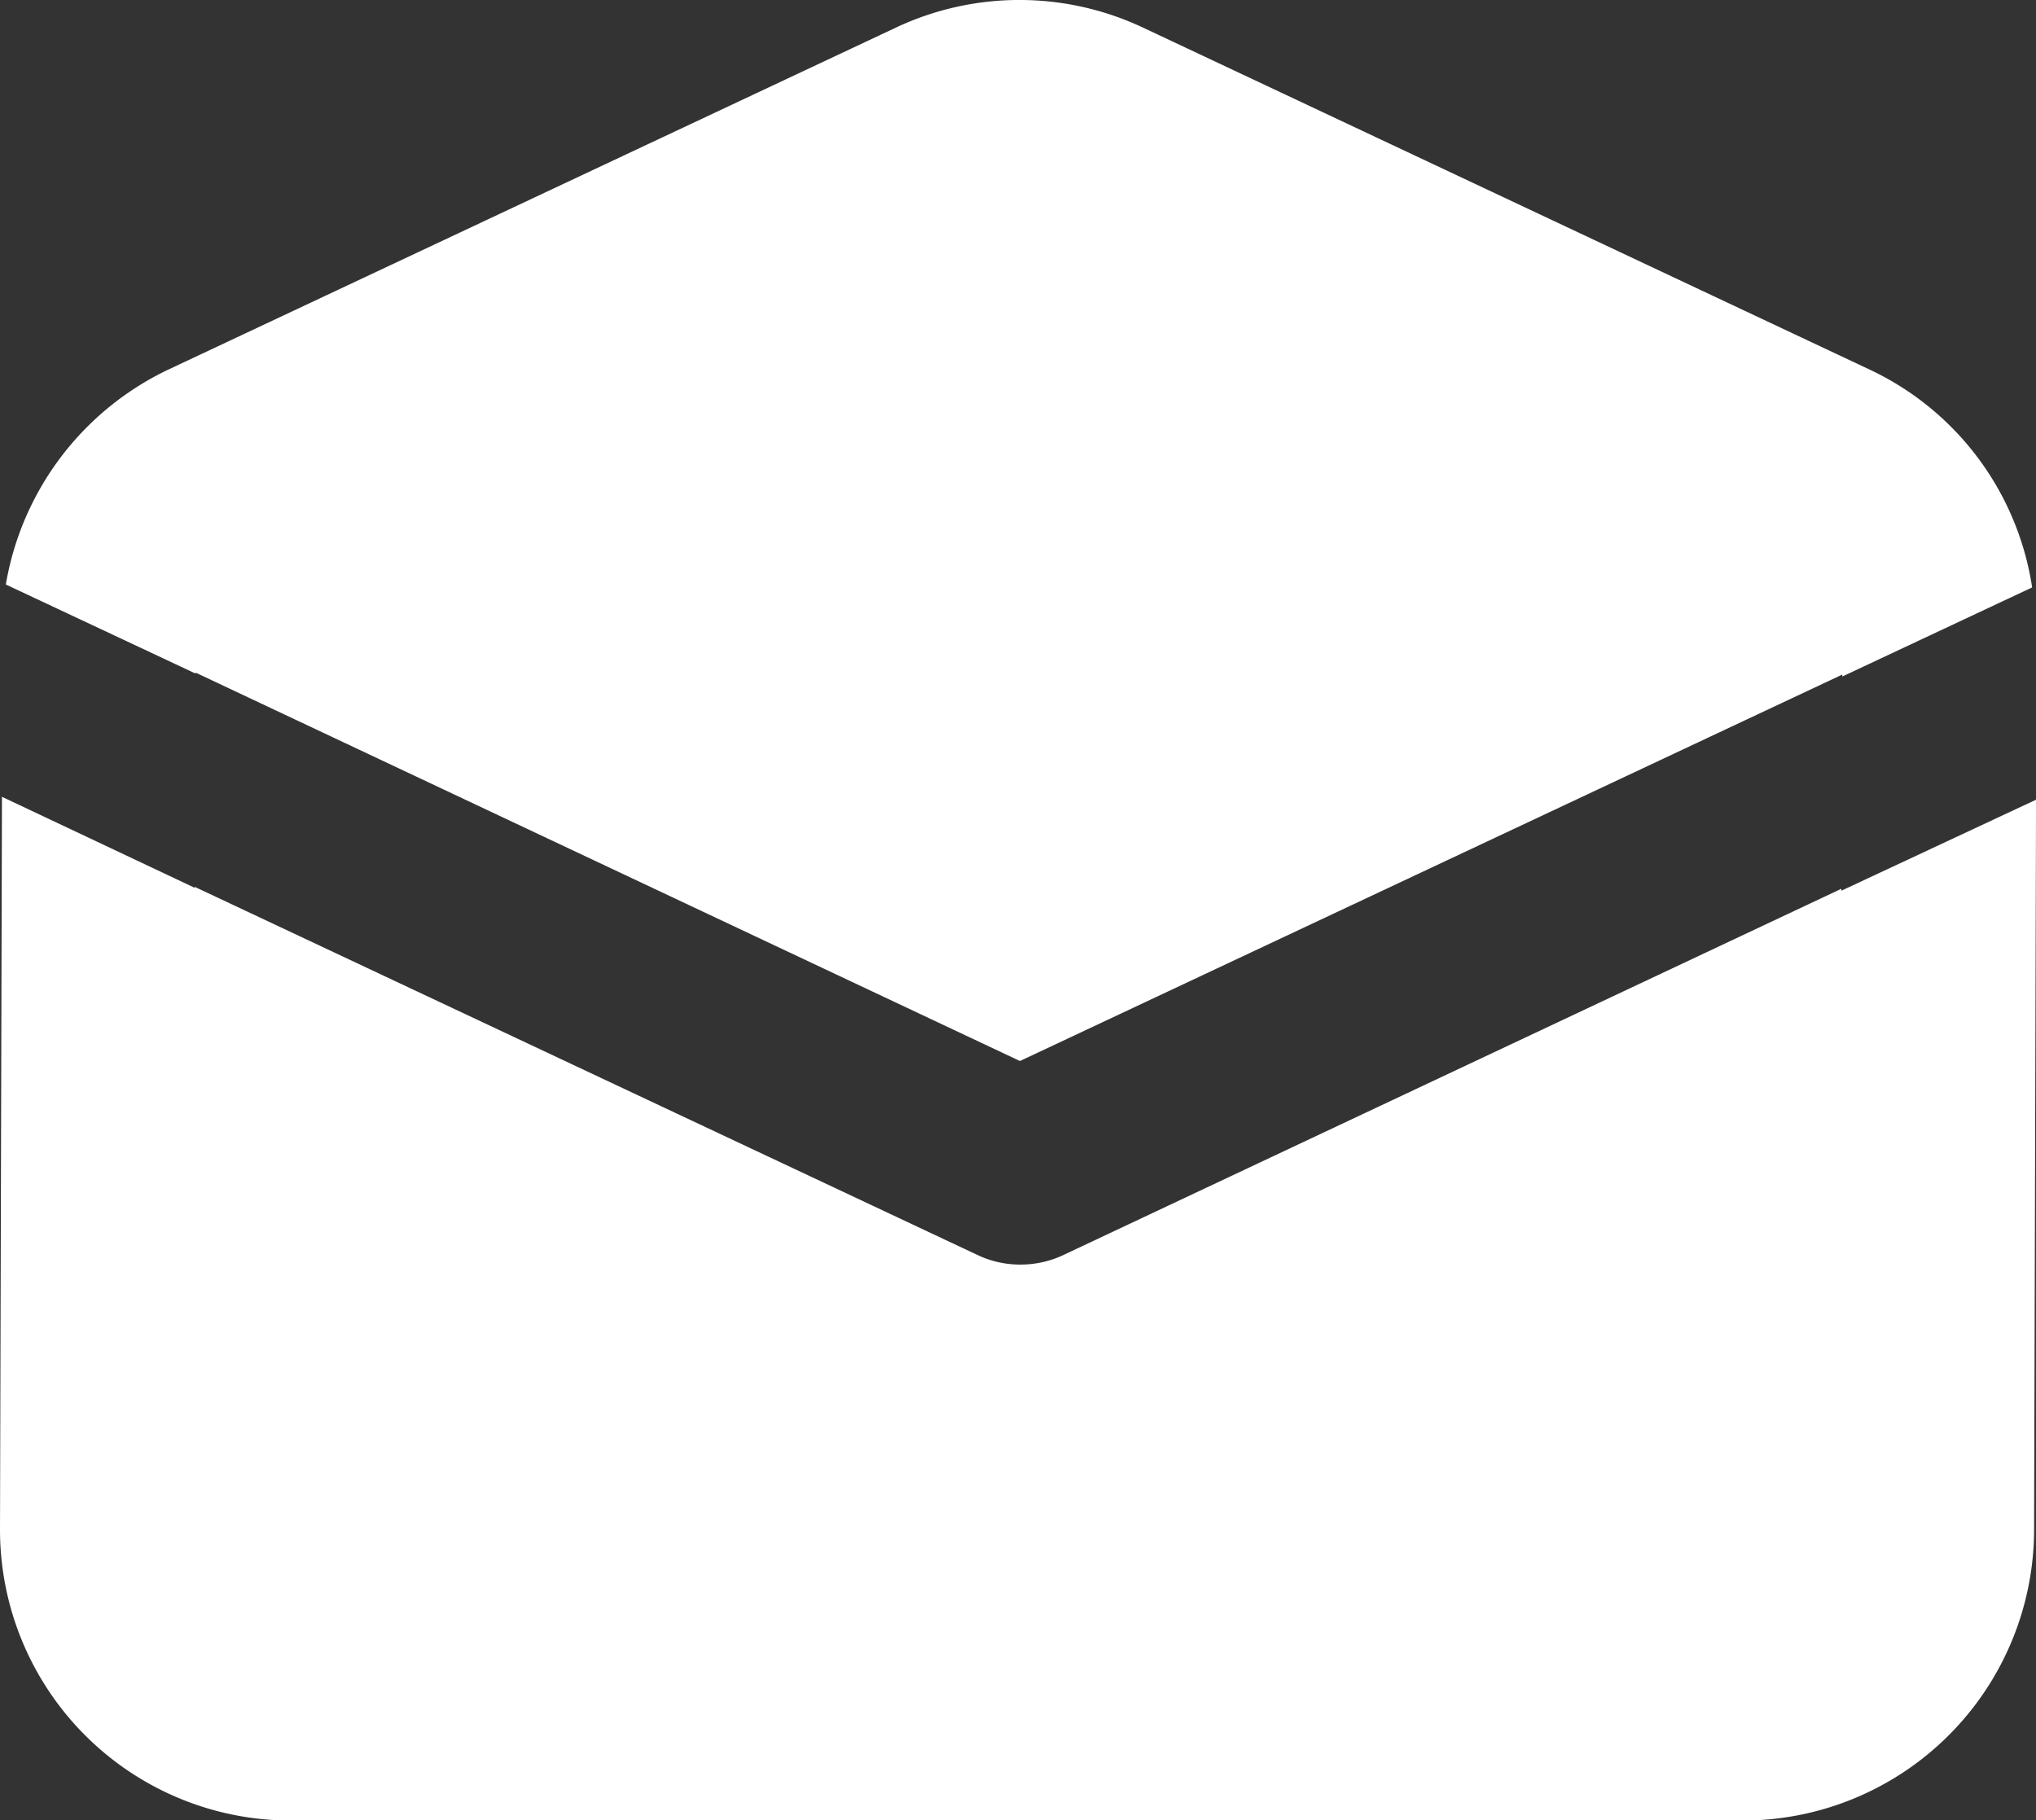 <svg xmlns="http://www.w3.org/2000/svg" width="44.735" height="40" viewBox="0 0 44.735 40">
  <rect x="0" y="0" width="44.735" height="40" fill="#333333" stroke="none"/>
  <g id="howto_icon01" transform="translate(-74.5 -130.25)">
    <path id="パス_30" data-name="パス 30" d="M81.671,145.031l18.111,8.534,18.069-8.492v.043l4.171-1.958a6.337,6.337,0,0,0-3.575-4.789l-15.962-7.513a6.373,6.373,0,0,0-5.427,0l-15.983,7.513a6.418,6.418,0,0,0-3.575,4.725l4.171,1.958Z" transform="translate(-2.872 0)" fill="#fff"/>
    <path id="パス_31" data-name="パス 31" d="M80.885,564h31.923a6.4,6.4,0,0,0,6.385-6.385l.043-16.047-4.278,2v-.043l-17.132,8.066a2.2,2.2,0,0,1-.915.192,2.177,2.177,0,0,1-.894-.192l-17.239-8.108v.021l-4.235-2L74.5,557.611A6.39,6.39,0,0,0,80.885,564Z" transform="translate(0 -393.745)" fill="#fff"/>
  </g>
</svg>
